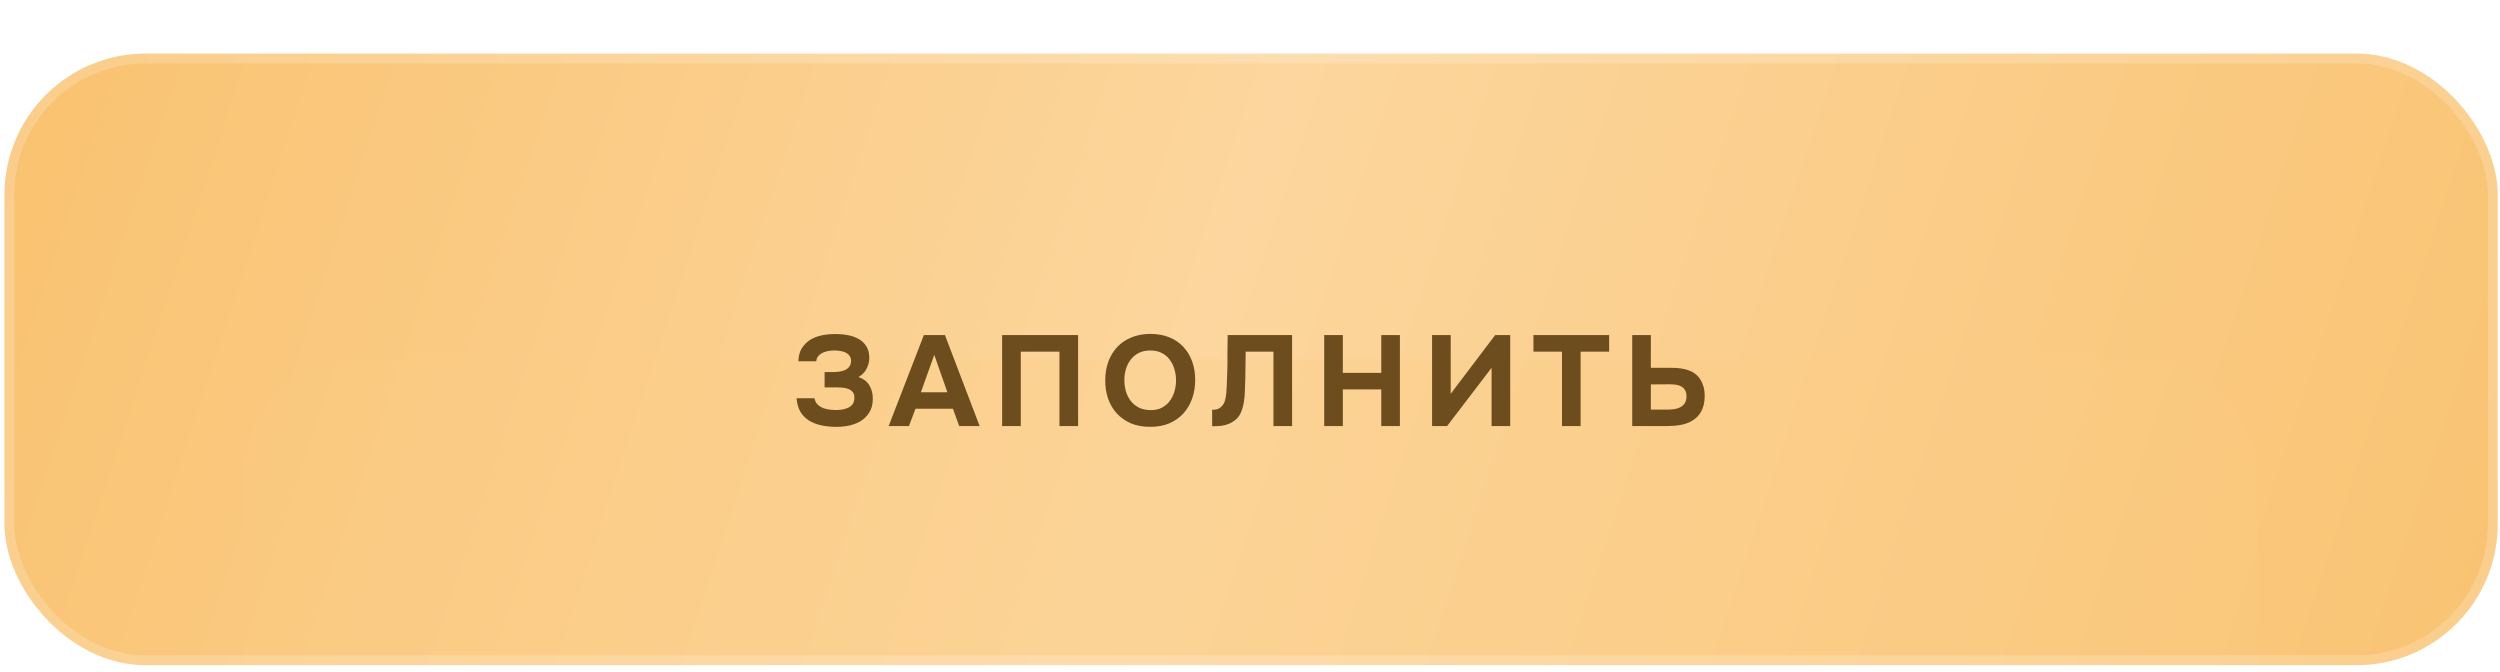 <?xml version="1.0" encoding="UTF-8"?> <svg xmlns="http://www.w3.org/2000/svg" width="320" height="86" viewBox="0 0 320 86" fill="none"><g filter="url(#filter0_diii_39_44)"><g clip-path="url(#clip0_39_44)"><rect x="0.573" y="0.84" width="319.132" height="78.278" rx="18.064" fill="url(#paint0_linear_39_44)"></rect><g filter="url(#filter1_f_39_44)"><rect x="31.348" y="39.936" width="257.583" height="53.851" rx="14.451" fill="#FBCC86" fill-opacity="0.28"></rect></g><g filter="url(#filter2_i_39_44)"><path d="M104.249 43.609C104.314 43.905 104.429 44.152 104.594 44.349C104.769 44.536 104.972 44.684 105.203 44.794C105.444 44.903 105.702 44.98 105.976 45.024C106.25 45.068 106.513 45.095 106.765 45.106C107.04 45.117 107.33 45.106 107.637 45.073C107.944 45.04 108.224 44.969 108.476 44.859C108.739 44.75 108.953 44.591 109.118 44.382C109.282 44.163 109.365 43.878 109.365 43.527C109.365 43.22 109.288 42.978 109.134 42.803C108.992 42.627 108.805 42.496 108.575 42.408C108.345 42.321 108.092 42.266 107.818 42.244C107.555 42.222 107.308 42.211 107.078 42.211H105.548V40.253H106.584C106.837 40.253 107.1 40.237 107.374 40.204C107.648 40.171 107.901 40.105 108.131 40.006C108.361 39.908 108.548 39.765 108.69 39.579C108.844 39.392 108.926 39.145 108.937 38.839C108.937 38.553 108.866 38.323 108.723 38.148C108.591 37.972 108.416 37.835 108.197 37.736C107.977 37.638 107.736 37.572 107.473 37.539C107.221 37.506 106.979 37.489 106.749 37.489C106.464 37.489 106.19 37.517 105.926 37.572C105.663 37.627 105.427 37.709 105.219 37.819C105.011 37.928 104.841 38.071 104.709 38.246C104.578 38.422 104.501 38.63 104.479 38.871H102.192C102.214 38.202 102.357 37.654 102.62 37.226C102.894 36.799 103.223 36.453 103.607 36.19C104.024 35.905 104.534 35.697 105.137 35.565C105.751 35.433 106.387 35.373 107.045 35.384C107.55 35.384 108.054 35.433 108.559 35.532C109.063 35.631 109.518 35.795 109.924 36.026C110.33 36.256 110.653 36.568 110.894 36.963C111.147 37.358 111.273 37.852 111.273 38.444C111.273 38.915 111.152 39.381 110.911 39.842C110.681 40.292 110.335 40.642 109.875 40.895C110.544 41.114 111.021 41.481 111.306 41.997C111.602 42.512 111.739 43.11 111.717 43.79C111.695 44.47 111.531 45.04 111.223 45.501C110.927 45.95 110.544 46.312 110.072 46.587C109.6 46.85 109.068 47.036 108.476 47.146C107.895 47.245 107.308 47.283 106.716 47.261C106.091 47.239 105.504 47.162 104.956 47.031C104.408 46.899 103.92 46.696 103.492 46.422C103.064 46.137 102.713 45.77 102.439 45.32C102.176 44.859 102.017 44.289 101.962 43.609H104.249ZM117.186 44.942L116.347 47.162H113.748L118.255 35.516H120.953L125.394 47.162H122.779L121.973 44.942H117.186ZM117.877 42.836H121.265L119.587 38.049L117.877 42.836ZM137.996 35.516V47.162H135.61V37.638H130.659V47.162H128.273V35.516H137.996ZM147.244 35.367C148.132 35.367 148.933 35.51 149.646 35.795C150.359 36.08 150.962 36.486 151.455 37.013C151.949 37.528 152.327 38.148 152.59 38.871C152.854 39.595 152.985 40.396 152.985 41.273C152.985 42.129 152.854 42.924 152.59 43.658C152.327 44.393 151.949 45.029 151.455 45.567C150.962 46.104 150.353 46.526 149.629 46.833C148.917 47.13 148.105 47.272 147.195 47.261C146.285 47.261 145.473 47.113 144.76 46.817C144.058 46.51 143.461 46.093 142.967 45.567C142.484 45.04 142.112 44.415 141.848 43.691C141.596 42.968 141.47 42.178 141.47 41.322C141.47 40.445 141.602 39.645 141.865 38.921C142.139 38.186 142.523 37.555 143.016 37.029C143.521 36.502 144.13 36.097 144.842 35.812C145.555 35.516 146.356 35.367 147.244 35.367ZM143.921 41.29C143.921 41.794 143.987 42.277 144.119 42.737C144.261 43.187 144.464 43.587 144.727 43.938C145.001 44.289 145.347 44.574 145.764 44.794C146.18 45.002 146.668 45.111 147.228 45.123C147.765 45.133 148.242 45.04 148.659 44.843C149.076 44.635 149.421 44.355 149.695 44.004C149.969 43.642 150.178 43.231 150.32 42.77C150.463 42.298 150.534 41.81 150.534 41.306C150.534 40.812 150.463 40.336 150.32 39.875C150.189 39.414 149.986 39.008 149.712 38.657C149.448 38.296 149.108 38.011 148.692 37.802C148.275 37.594 147.787 37.489 147.228 37.489C146.679 37.489 146.197 37.594 145.78 37.802C145.363 38.011 145.018 38.29 144.744 38.641C144.469 38.992 144.261 39.398 144.119 39.858C143.987 40.308 143.921 40.785 143.921 41.29ZM159.447 37.638C159.425 38.361 159.414 39.096 159.414 39.842C159.414 40.577 159.398 41.306 159.365 42.03C159.354 42.304 159.343 42.595 159.332 42.902C159.321 43.209 159.294 43.521 159.25 43.839C159.217 44.147 159.157 44.453 159.069 44.761C158.992 45.068 158.882 45.358 158.74 45.633C158.575 45.929 158.372 46.175 158.131 46.373C157.901 46.57 157.643 46.729 157.358 46.85C157.084 46.97 156.788 47.058 156.47 47.113C156.152 47.157 155.828 47.179 155.499 47.179H155.154V45.073H155.368C155.576 45.073 155.762 45.035 155.927 44.958C156.091 44.881 156.234 44.782 156.355 44.662C156.475 44.541 156.574 44.41 156.651 44.267C156.727 44.114 156.782 43.965 156.815 43.823C156.881 43.571 156.93 43.286 156.963 42.968C156.996 42.639 157.018 42.304 157.029 41.964C157.04 41.613 157.051 41.273 157.062 40.944C157.073 40.615 157.084 40.319 157.095 40.056C157.117 39.332 157.122 38.608 157.111 37.884C157.111 37.15 157.122 36.36 157.144 35.516H165.386V47.162H163V37.638H159.447ZM171.884 40.352H176.803V35.516H179.188V47.162H176.803V42.474H171.884V47.162H169.499V35.516H171.884V40.352ZM185.69 43.033L191.382 35.516H193.307V47.162H190.921V39.71L185.23 47.162H183.305V35.516H185.69V43.033ZM196.281 37.638V35.516H205.97V37.638H202.318V47.162H199.933V37.638H196.281ZM208.925 47.162V35.516H211.31V39.71H214.024C214.792 39.71 215.461 39.804 216.031 39.99C216.602 40.166 217.062 40.462 217.413 40.878C217.654 41.174 217.846 41.525 217.989 41.931C218.131 42.326 218.203 42.797 218.203 43.346C218.192 44.124 218.044 44.772 217.759 45.287C217.473 45.803 217.084 46.203 216.591 46.488C216.174 46.74 215.691 46.916 215.143 47.014C214.606 47.113 214.035 47.162 213.432 47.162H208.925ZM211.31 45.057H213.366C213.673 45.057 213.975 45.04 214.271 45.007C214.567 44.964 214.836 44.881 215.077 44.761C215.318 44.629 215.51 44.453 215.653 44.234C215.795 44.004 215.867 43.702 215.867 43.329C215.867 43 215.801 42.737 215.669 42.54C215.549 42.342 215.384 42.189 215.176 42.079C214.967 41.969 214.732 41.898 214.468 41.865C214.205 41.832 213.931 41.816 213.646 41.816L211.31 41.832V45.057Z" fill="#6D4D1E"></path></g></g><rect x="1.204" y="1.471" width="317.871" height="77.016" rx="17.433" stroke="white" stroke-opacity="0.19" stroke-width="1.261" style="mix-blend-mode:soft-light"></rect></g><defs><filter id="filter0_diii_39_44" x="0.573" y="0.84" width="319.132" height="84.299" filterUnits="userSpaceOnUse" color-interpolation-filters="sRGB"><feFlood flood-opacity="0" result="BackgroundImageFix"></feFlood><feColorMatrix in="SourceAlpha" type="matrix" values="0 0 0 0 0 0 0 0 0 0 0 0 0 0 0 0 0 0 127 0" result="hardAlpha"></feColorMatrix><feOffset dy="6.021"></feOffset><feComposite in2="hardAlpha" operator="out"></feComposite><feColorMatrix type="matrix" values="0 0 0 0 0.64 0 0 0 0 0.441 0 0 0 0 0.147 0 0 0 1 0"></feColorMatrix><feBlend mode="normal" in2="BackgroundImageFix" result="effect1_dropShadow_39_44"></feBlend><feBlend mode="normal" in="SourceGraphic" in2="effect1_dropShadow_39_44" result="shape"></feBlend><feColorMatrix in="SourceAlpha" type="matrix" values="0 0 0 0 0 0 0 0 0 0 0 0 0 0 0 0 0 0 127 0" result="hardAlpha"></feColorMatrix><feMorphology radius="12.614" operator="erode" in="SourceAlpha" result="effect2_innerShadow_39_44"></feMorphology><feOffset></feOffset><feGaussianBlur stdDeviation="9.335"></feGaussianBlur><feComposite in2="hardAlpha" operator="arithmetic" k2="-1" k3="1"></feComposite><feColorMatrix type="matrix" values="0 0 0 0 0 0 0 0 0 0 0 0 0 0 0 0 0 0 0.42 0"></feColorMatrix><feBlend mode="soft-light" in2="shape" result="effect2_innerShadow_39_44"></feBlend><feColorMatrix in="SourceAlpha" type="matrix" values="0 0 0 0 0 0 0 0 0 0 0 0 0 0 0 0 0 0 127 0" result="hardAlpha"></feColorMatrix><feOffset></feOffset><feGaussianBlur stdDeviation="11.416"></feGaussianBlur><feComposite in2="hardAlpha" operator="arithmetic" k2="-1" k3="1"></feComposite><feColorMatrix type="matrix" values="0 0 0 0 1 0 0 0 0 1 0 0 0 0 1 0 0 0 0.52 0"></feColorMatrix><feBlend mode="soft-light" in2="effect2_innerShadow_39_44" result="effect3_innerShadow_39_44"></feBlend><feColorMatrix in="SourceAlpha" type="matrix" values="0 0 0 0 0 0 0 0 0 0 0 0 0 0 0 0 0 0 127 0" result="hardAlpha"></feColorMatrix><feOffset></feOffset><feGaussianBlur stdDeviation="18.124"></feGaussianBlur><feComposite in2="hardAlpha" operator="arithmetic" k2="-1" k3="1"></feComposite><feColorMatrix type="matrix" values="0 0 0 0 1 0 0 0 0 1 0 0 0 0 1 0 0 0 0.2 0"></feColorMatrix><feBlend mode="normal" in2="effect3_innerShadow_39_44" result="effect4_innerShadow_39_44"></feBlend></filter><filter id="filter1_f_39_44" x="-14.173" y="-5.586" width="348.626" height="144.894" filterUnits="userSpaceOnUse" color-interpolation-filters="sRGB"><feFlood flood-opacity="0" result="BackgroundImageFix"></feFlood><feBlend mode="normal" in="SourceGraphic" in2="BackgroundImageFix" result="shape"></feBlend><feGaussianBlur stdDeviation="22.761" result="effect1_foregroundBlur_39_44"></feGaussianBlur></filter><filter id="filter2_i_39_44" x="101.962" y="35.367" width="116.241" height="12.557" filterUnits="userSpaceOnUse" color-interpolation-filters="sRGB"><feFlood flood-opacity="0" result="BackgroundImageFix"></feFlood><feBlend mode="normal" in="SourceGraphic" in2="BackgroundImageFix" result="shape"></feBlend><feColorMatrix in="SourceAlpha" type="matrix" values="0 0 0 0 0 0 0 0 0 0 0 0 0 0 0 0 0 0 127 0" result="hardAlpha"></feColorMatrix><feOffset dy="1.351"></feOffset><feGaussianBlur stdDeviation="0.315"></feGaussianBlur><feComposite in2="hardAlpha" operator="arithmetic" k2="-1" k3="1"></feComposite><feColorMatrix type="matrix" values="0 0 0 0 0 0 0 0 0 0 0 0 0 0 0 0 0 0 0.13 0"></feColorMatrix><feBlend mode="soft-light" in2="shape" result="effect1_innerShadow_39_44"></feBlend></filter><linearGradient id="paint0_linear_39_44" x1="-5.187" y1="-16.381" x2="321.955" y2="91.08" gradientUnits="userSpaceOnUse"><stop offset="0.039" stop-color="#F9C270"></stop><stop offset="0.487" stop-color="#FCD69E"></stop><stop offset="1" stop-color="#F9C270"></stop></linearGradient><clipPath id="clip0_39_44"><rect x="0.573" y="0.84" width="319.132" height="78.278" rx="18.064" fill="white"></rect></clipPath></defs></svg> 
